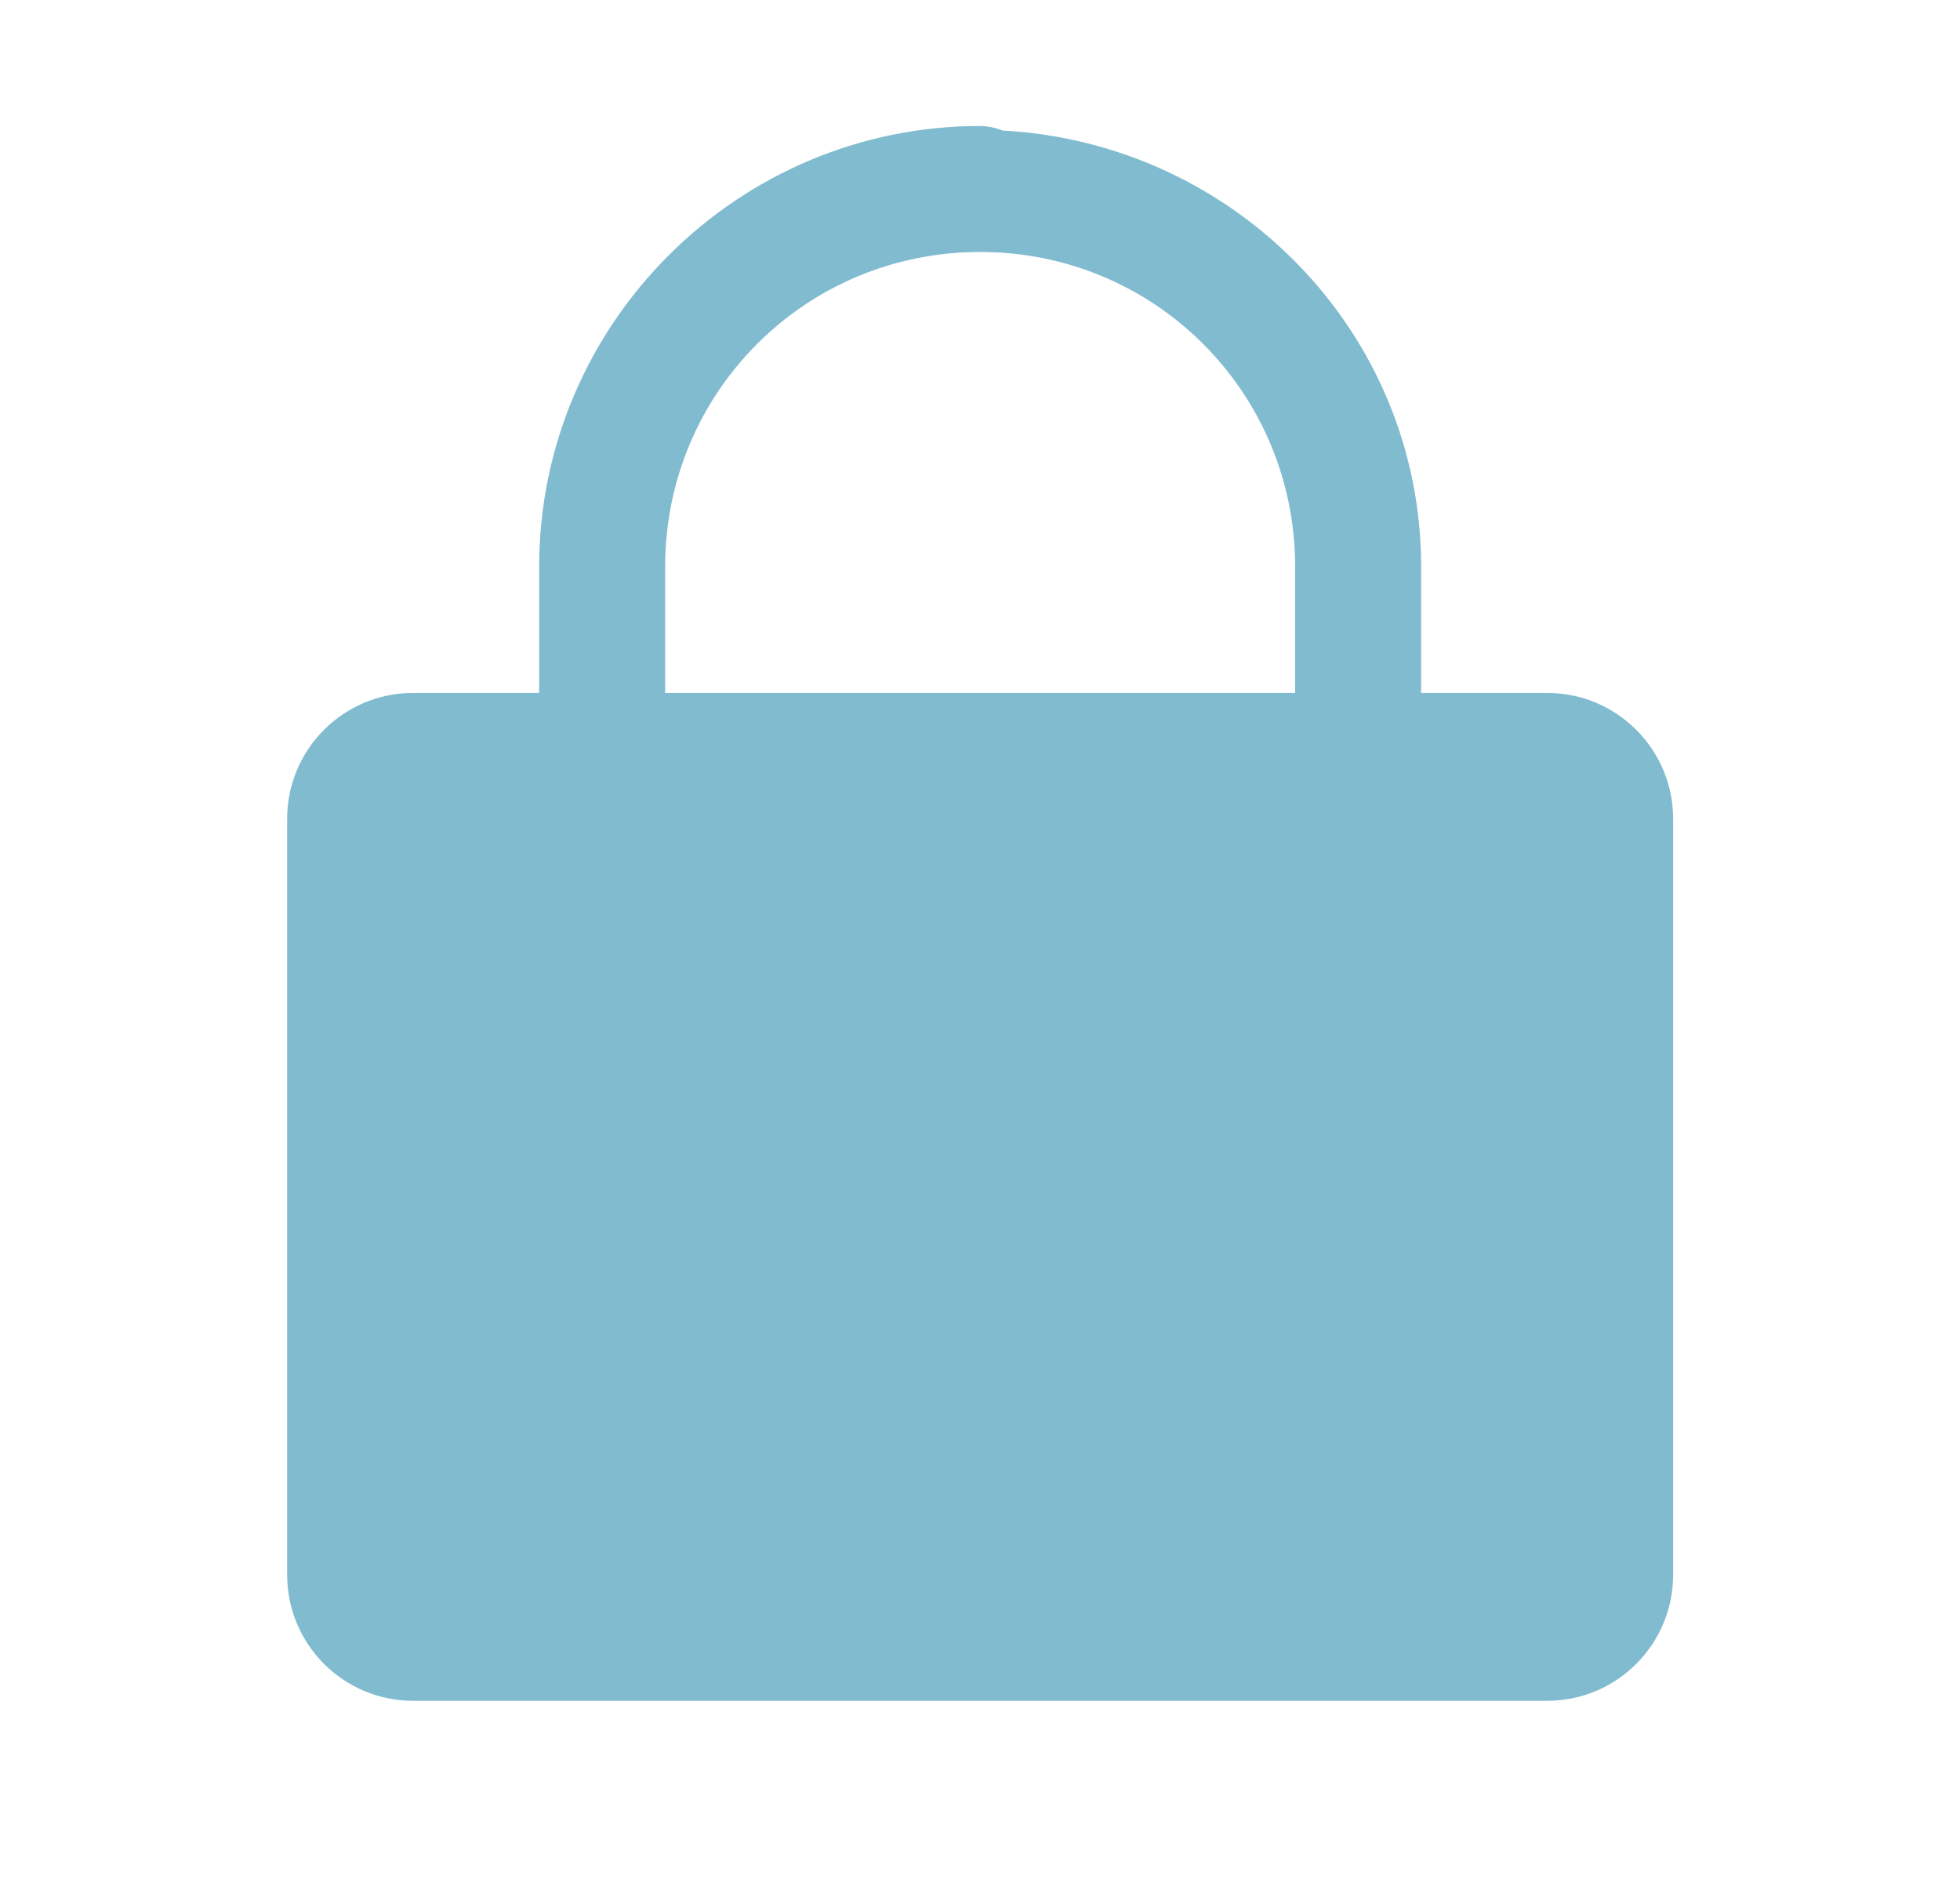<svg width="28" height="27" viewBox="0 0 28 27" fill="none" xmlns="http://www.w3.org/2000/svg">
<path d="M14.002 1.8C10.533 1.8 7.702 4.631 7.702 8.1V9.9H5.902C4.907 9.9 4.102 10.706 4.102 11.7V22.5C4.102 23.494 4.907 24.3 5.902 24.3H22.102C23.096 24.3 23.902 23.494 23.902 22.5V11.7C23.902 10.706 23.096 9.9 22.102 9.9H20.302V8.1C20.302 4.744 17.634 2.042 14.322 1.865C14.22 1.824 14.111 1.802 14.002 1.8ZM14.002 3.6C16.498 3.6 18.502 5.604 18.502 8.1V9.9H9.502V8.1C9.502 5.604 11.505 3.6 14.002 3.6Z" fill="#81BBCF"/>
</svg>
